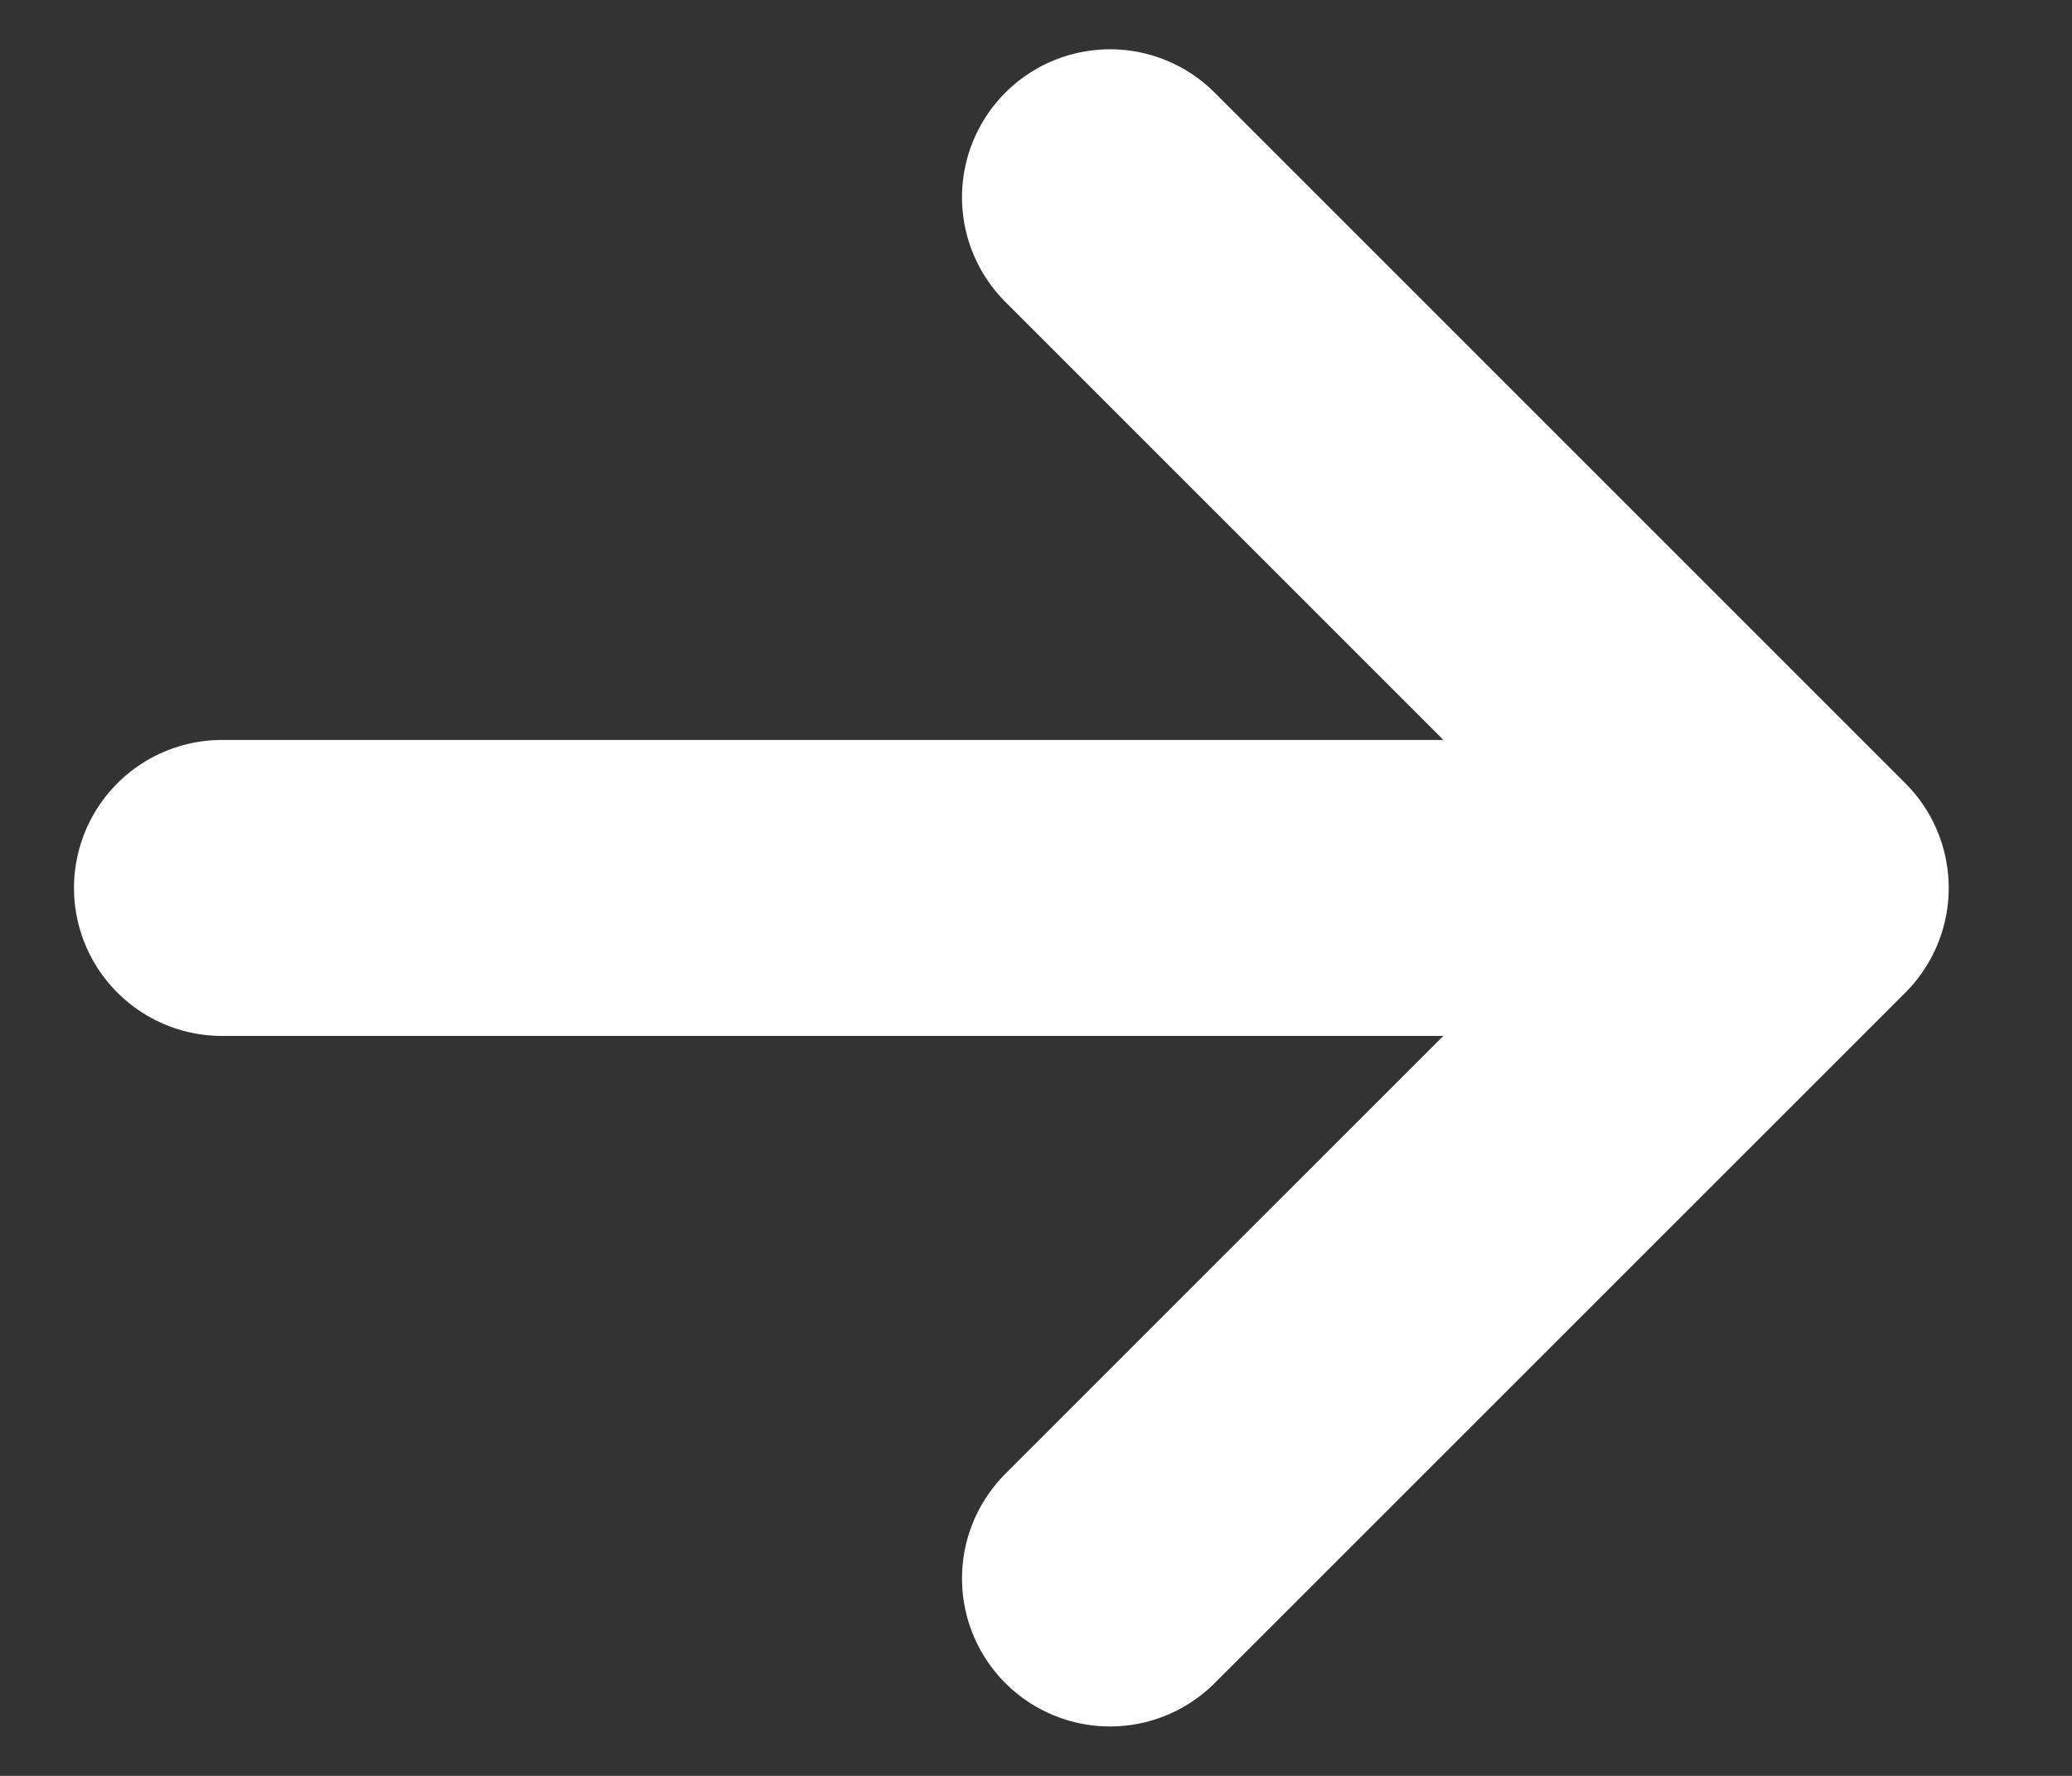 <svg width="14" height="12" viewBox="0 0 14 12" fill="none" xmlns="http://www.w3.org/2000/svg">
<rect x="0" y="0" width="14" height="12" fill="#333333" stroke="none"/>
<path d="M1.5 6H12.167M7.5 1.333L12.167 6L7.5 10.666" stroke="white" stroke-width="2" stroke-linecap="round" stroke-linejoin="round"/>
</svg>
